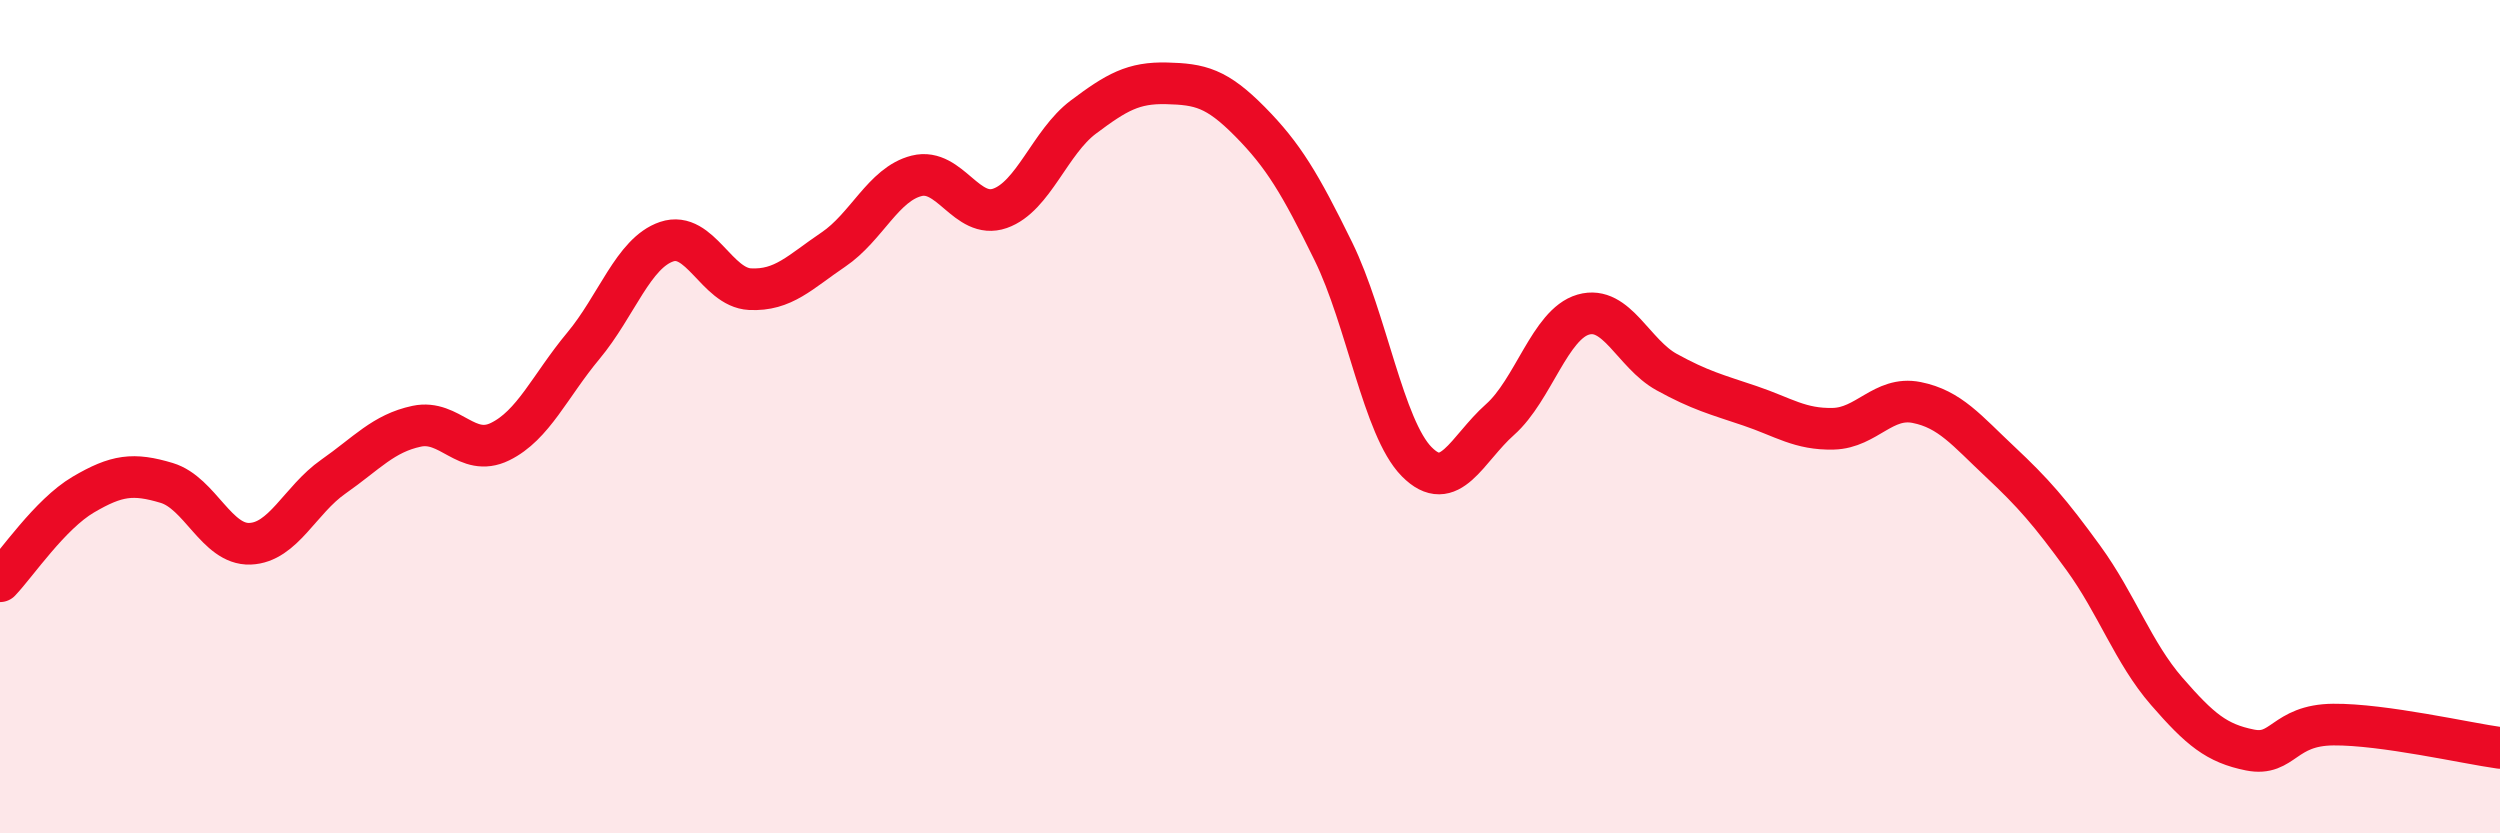 
    <svg width="60" height="20" viewBox="0 0 60 20" xmlns="http://www.w3.org/2000/svg">
      <path
        d="M 0,13.95 C 0.4,13.53 1.2,12.34 2,11.87 C 2.8,11.4 3.2,11.35 4,11.59 C 4.8,11.83 5.2,13.08 6,13.05 C 6.8,13.02 7.2,12 8,11.44 C 8.8,10.88 9.2,10.4 10,10.23 C 10.8,10.06 11.2,10.99 12,10.6 C 12.8,10.21 13.2,9.26 14,8.3 C 14.8,7.34 15.2,6.07 16,5.8 C 16.8,5.53 17.2,6.9 18,6.94 C 18.8,6.98 19.2,6.53 20,5.99 C 20.8,5.45 21.2,4.42 22,4.22 C 22.8,4.02 23.2,5.28 24,5 C 24.8,4.72 25.2,3.41 26,2.81 C 26.8,2.21 27.2,1.98 28,2 C 28.8,2.02 29.2,2.11 30,2.92 C 30.8,3.73 31.2,4.4 32,6.03 C 32.8,7.66 33.2,10.27 34,11.08 C 34.8,11.89 35.2,10.78 36,10.07 C 36.8,9.36 37.2,7.78 38,7.55 C 38.8,7.32 39.2,8.49 40,8.93 C 40.8,9.37 41.2,9.47 42,9.74 C 42.8,10.01 43.2,10.31 44,10.29 C 44.8,10.27 45.2,9.5 46,9.66 C 46.8,9.82 47.2,10.33 48,11.08 C 48.8,11.83 49.2,12.29 50,13.39 C 50.8,14.49 51.2,15.67 52,16.59 C 52.8,17.51 53.2,17.84 54,18 C 54.8,18.16 54.8,17.4 56,17.39 C 57.2,17.38 59.2,17.84 60,17.95L60 20L0 20Z"
        fill="#EB0A25"
        opacity="0.1"
        stroke-linecap="round"
        stroke-linejoin="round"
      />
      <path
        d="M 0,13.95 C 0.4,13.53 1.2,12.34 2,11.87 C 2.8,11.4 3.2,11.35 4,11.59 C 4.8,11.83 5.2,13.08 6,13.05 C 6.8,13.02 7.2,12 8,11.44 C 8.8,10.88 9.2,10.4 10,10.23 C 10.8,10.06 11.2,10.99 12,10.6 C 12.8,10.21 13.2,9.26 14,8.3 C 14.8,7.34 15.2,6.07 16,5.8 C 16.8,5.53 17.2,6.9 18,6.94 C 18.8,6.98 19.2,6.53 20,5.99 C 20.8,5.45 21.2,4.42 22,4.22 C 22.8,4.02 23.2,5.28 24,5 C 24.8,4.72 25.2,3.41 26,2.81 C 26.8,2.21 27.2,1.98 28,2 C 28.8,2.02 29.2,2.11 30,2.92 C 30.8,3.73 31.2,4.4 32,6.03 C 32.8,7.66 33.2,10.27 34,11.08 C 34.8,11.89 35.2,10.78 36,10.07 C 36.8,9.36 37.2,7.78 38,7.55 C 38.8,7.32 39.2,8.49 40,8.93 C 40.8,9.37 41.2,9.47 42,9.74 C 42.8,10.01 43.2,10.31 44,10.29 C 44.8,10.27 45.2,9.5 46,9.66 C 46.8,9.82 47.2,10.33 48,11.08 C 48.8,11.83 49.2,12.29 50,13.39 C 50.8,14.49 51.2,15.67 52,16.59 C 52.8,17.51 53.2,17.84 54,18 C 54.8,18.16 54.8,17.4 56,17.39 C 57.2,17.38 59.2,17.84 60,17.95"
        stroke="#EB0A25"
        stroke-width="1"
        fill="none"
        stroke-linecap="round"
        stroke-linejoin="round"
      />
    </svg>
  